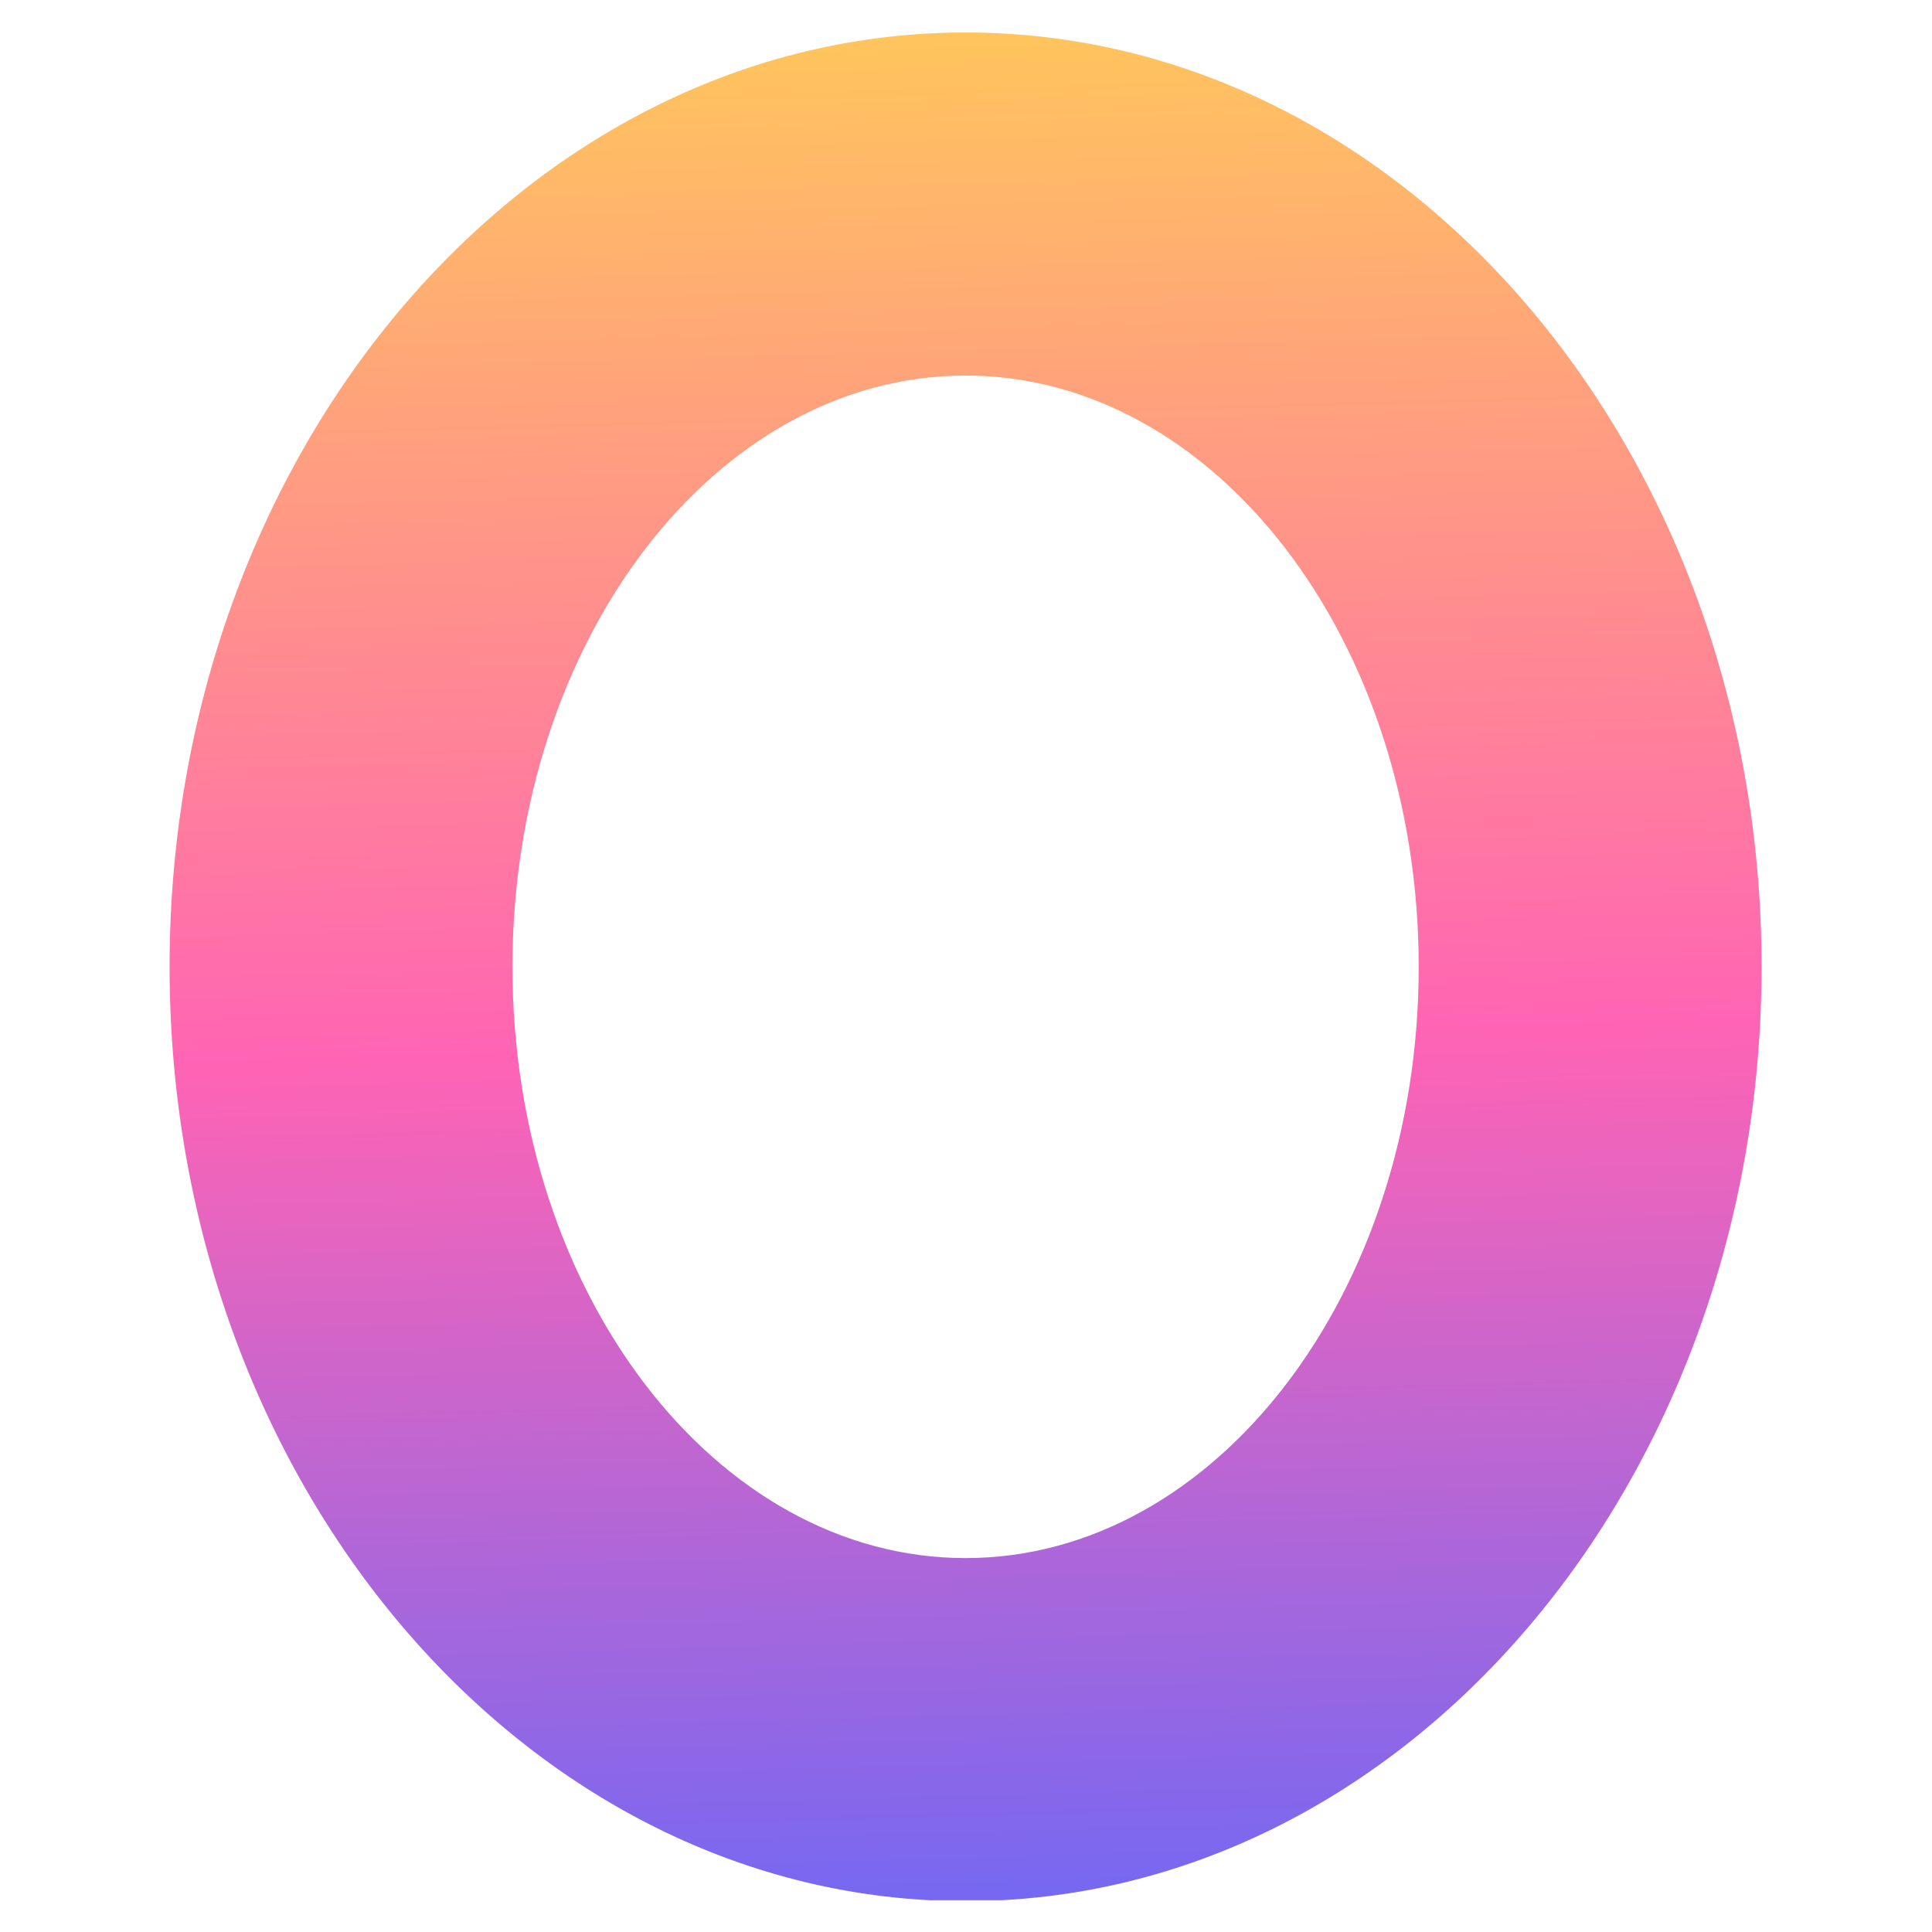 <svg xmlns="http://www.w3.org/2000/svg" xmlns:xlink="http://www.w3.org/1999/xlink" width="500" zoomAndPan="magnify" viewBox="0 0 375 375" height="500" preserveAspectRatio="xMidYMid meet" version="1.0"><defs><clipPath id="3656a4f370"><path d="M 32.918 6.16 L 341.918 6.16 L 341.918 368.832 L 32.918 368.832 Z M 32.918 6.16 " clip-rule="nonzero"/></clipPath><clipPath id="67d82db9b1"><path d="M 187.418 6.305 C 102.223 6.305 32.918 87.625 32.918 187.66 C 32.918 287.695 102.223 369.016 187.418 369.016 C 272.613 369.016 341.918 287.695 341.918 187.66 C 341.918 87.625 272.613 6.305 187.418 6.305 Z M 187.418 302.422 C 138.941 302.422 99.465 250.918 99.465 187.66 C 99.465 124.402 138.867 72.898 187.418 72.898 C 235.895 72.898 275.371 124.402 275.371 187.66 C 275.371 250.918 235.895 302.422 187.418 302.422 Z M 187.418 302.422 " clip-rule="nonzero"/></clipPath><linearGradient x1="205.845" gradientTransform="matrix(0.726, 0, 0, -0.725, 32.917, 369.016)" y1="505.706" x2="220.013" gradientUnits="userSpaceOnUse" y2="-5.451" id="44a1ad15ac"><stop stop-opacity="1" stop-color="rgb(100%, 77.98%, 35.452%)" offset="0"/><stop stop-opacity="1" stop-color="rgb(100%, 77.699%, 35.706%)" offset="0.004"/><stop stop-opacity="1" stop-color="rgb(100%, 77.42%, 35.959%)" offset="0.008"/><stop stop-opacity="1" stop-color="rgb(100%, 77.139%, 36.212%)" offset="0.012"/><stop stop-opacity="1" stop-color="rgb(100%, 76.86%, 36.467%)" offset="0.016"/><stop stop-opacity="1" stop-color="rgb(100%, 76.579%, 36.72%)" offset="0.02"/><stop stop-opacity="1" stop-color="rgb(100%, 76.3%, 36.975%)" offset="0.023"/><stop stop-opacity="1" stop-color="rgb(100%, 76.019%, 37.228%)" offset="0.027"/><stop stop-opacity="1" stop-color="rgb(100%, 75.74%, 37.482%)" offset="0.031"/><stop stop-opacity="1" stop-color="rgb(100%, 75.459%, 37.735%)" offset="0.035"/><stop stop-opacity="1" stop-color="rgb(100%, 75.179%, 37.99%)" offset="0.039"/><stop stop-opacity="1" stop-color="rgb(100%, 74.898%, 38.243%)" offset="0.043"/><stop stop-opacity="1" stop-color="rgb(100%, 74.619%, 38.498%)" offset="0.047"/><stop stop-opacity="1" stop-color="rgb(100%, 74.338%, 38.751%)" offset="0.051"/><stop stop-opacity="1" stop-color="rgb(100%, 74.059%, 39.006%)" offset="0.055"/><stop stop-opacity="1" stop-color="rgb(100%, 73.778%, 39.259%)" offset="0.059"/><stop stop-opacity="1" stop-color="rgb(100%, 73.499%, 39.513%)" offset="0.062"/><stop stop-opacity="1" stop-color="rgb(100%, 73.218%, 39.766%)" offset="0.066"/><stop stop-opacity="1" stop-color="rgb(100%, 72.939%, 40.021%)" offset="0.07"/><stop stop-opacity="1" stop-color="rgb(100%, 72.658%, 40.274%)" offset="0.074"/><stop stop-opacity="1" stop-color="rgb(100%, 72.379%, 40.529%)" offset="0.078"/><stop stop-opacity="1" stop-color="rgb(100%, 72.098%, 40.782%)" offset="0.082"/><stop stop-opacity="1" stop-color="rgb(100%, 71.819%, 41.035%)" offset="0.086"/><stop stop-opacity="1" stop-color="rgb(100%, 71.538%, 41.289%)" offset="0.09"/><stop stop-opacity="1" stop-color="rgb(100%, 71.259%, 41.544%)" offset="0.094"/><stop stop-opacity="1" stop-color="rgb(100%, 70.978%, 41.797%)" offset="0.098"/><stop stop-opacity="1" stop-color="rgb(100%, 70.699%, 42.052%)" offset="0.102"/><stop stop-opacity="1" stop-color="rgb(100%, 70.418%, 42.305%)" offset="0.105"/><stop stop-opacity="1" stop-color="rgb(100%, 70.137%, 42.56%)" offset="0.109"/><stop stop-opacity="1" stop-color="rgb(100%, 69.856%, 42.813%)" offset="0.113"/><stop stop-opacity="1" stop-color="rgb(100%, 69.577%, 43.066%)" offset="0.117"/><stop stop-opacity="1" stop-color="rgb(100%, 69.296%, 43.32%)" offset="0.121"/><stop stop-opacity="1" stop-color="rgb(100%, 69.017%, 43.575%)" offset="0.125"/><stop stop-opacity="1" stop-color="rgb(100%, 68.736%, 43.828%)" offset="0.129"/><stop stop-opacity="1" stop-color="rgb(100%, 68.457%, 44.083%)" offset="0.133"/><stop stop-opacity="1" stop-color="rgb(100%, 68.176%, 44.336%)" offset="0.137"/><stop stop-opacity="1" stop-color="rgb(100%, 67.897%, 44.589%)" offset="0.141"/><stop stop-opacity="1" stop-color="rgb(100%, 67.616%, 44.843%)" offset="0.145"/><stop stop-opacity="1" stop-color="rgb(100%, 67.337%, 45.097%)" offset="0.148"/><stop stop-opacity="1" stop-color="rgb(100%, 67.056%, 45.351%)" offset="0.152"/><stop stop-opacity="1" stop-color="rgb(100%, 66.777%, 45.605%)" offset="0.156"/><stop stop-opacity="1" stop-color="rgb(100%, 66.496%, 45.859%)" offset="0.16"/><stop stop-opacity="1" stop-color="rgb(100%, 66.217%, 46.114%)" offset="0.164"/><stop stop-opacity="1" stop-color="rgb(100%, 65.936%, 46.367%)" offset="0.168"/><stop stop-opacity="1" stop-color="rgb(100%, 65.657%, 46.62%)" offset="0.172"/><stop stop-opacity="1" stop-color="rgb(100%, 65.376%, 46.873%)" offset="0.176"/><stop stop-opacity="1" stop-color="rgb(100%, 65.097%, 47.128%)" offset="0.18"/><stop stop-opacity="1" stop-color="rgb(100%, 64.816%, 47.382%)" offset="0.184"/><stop stop-opacity="1" stop-color="rgb(100%, 64.536%, 47.636%)" offset="0.188"/><stop stop-opacity="1" stop-color="rgb(100%, 64.255%, 47.89%)" offset="0.191"/><stop stop-opacity="1" stop-color="rgb(100%, 63.976%, 48.143%)" offset="0.195"/><stop stop-opacity="1" stop-color="rgb(100%, 63.695%, 48.396%)" offset="0.199"/><stop stop-opacity="1" stop-color="rgb(100%, 63.416%, 48.651%)" offset="0.203"/><stop stop-opacity="1" stop-color="rgb(100%, 63.135%, 48.904%)" offset="0.207"/><stop stop-opacity="1" stop-color="rgb(100%, 62.856%, 49.159%)" offset="0.211"/><stop stop-opacity="1" stop-color="rgb(100%, 62.575%, 49.413%)" offset="0.215"/><stop stop-opacity="1" stop-color="rgb(100%, 62.296%, 49.667%)" offset="0.219"/><stop stop-opacity="1" stop-color="rgb(100%, 62.015%, 49.921%)" offset="0.223"/><stop stop-opacity="1" stop-color="rgb(100%, 61.736%, 50.174%)" offset="0.227"/><stop stop-opacity="1" stop-color="rgb(100%, 61.455%, 50.427%)" offset="0.23"/><stop stop-opacity="1" stop-color="rgb(100%, 61.176%, 50.682%)" offset="0.234"/><stop stop-opacity="1" stop-color="rgb(100%, 60.895%, 50.935%)" offset="0.238"/><stop stop-opacity="1" stop-color="rgb(100%, 60.616%, 51.19%)" offset="0.242"/><stop stop-opacity="1" stop-color="rgb(100%, 60.335%, 51.443%)" offset="0.246"/><stop stop-opacity="1" stop-color="rgb(100%, 60.056%, 51.697%)" offset="0.25"/><stop stop-opacity="1" stop-color="rgb(100%, 59.775%, 51.95%)" offset="0.254"/><stop stop-opacity="1" stop-color="rgb(100%, 59.494%, 52.205%)" offset="0.258"/><stop stop-opacity="1" stop-color="rgb(100%, 59.213%, 52.458%)" offset="0.262"/><stop stop-opacity="1" stop-color="rgb(100%, 58.934%, 52.713%)" offset="0.266"/><stop stop-opacity="1" stop-color="rgb(100%, 58.653%, 52.966%)" offset="0.27"/><stop stop-opacity="1" stop-color="rgb(100%, 58.374%, 53.221%)" offset="0.273"/><stop stop-opacity="1" stop-color="rgb(100%, 58.093%, 53.474%)" offset="0.277"/><stop stop-opacity="1" stop-color="rgb(100%, 57.814%, 53.728%)" offset="0.281"/><stop stop-opacity="1" stop-color="rgb(100%, 57.533%, 53.981%)" offset="0.285"/><stop stop-opacity="1" stop-color="rgb(100%, 57.254%, 54.236%)" offset="0.289"/><stop stop-opacity="1" stop-color="rgb(100%, 56.973%, 54.489%)" offset="0.293"/><stop stop-opacity="1" stop-color="rgb(100%, 56.694%, 54.744%)" offset="0.297"/><stop stop-opacity="1" stop-color="rgb(100%, 56.413%, 54.997%)" offset="0.301"/><stop stop-opacity="1" stop-color="rgb(100%, 56.134%, 55.251%)" offset="0.305"/><stop stop-opacity="1" stop-color="rgb(100%, 55.853%, 55.504%)" offset="0.309"/><stop stop-opacity="1" stop-color="rgb(100%, 55.574%, 55.759%)" offset="0.312"/><stop stop-opacity="1" stop-color="rgb(100%, 55.293%, 56.012%)" offset="0.316"/><stop stop-opacity="1" stop-color="rgb(100%, 55.014%, 56.267%)" offset="0.32"/><stop stop-opacity="1" stop-color="rgb(100%, 54.733%, 56.52%)" offset="0.324"/><stop stop-opacity="1" stop-color="rgb(100%, 54.453%, 56.775%)" offset="0.328"/><stop stop-opacity="1" stop-color="rgb(100%, 54.172%, 57.028%)" offset="0.332"/><stop stop-opacity="1" stop-color="rgb(100%, 53.893%, 57.281%)" offset="0.336"/><stop stop-opacity="1" stop-color="rgb(100%, 53.612%, 57.535%)" offset="0.34"/><stop stop-opacity="1" stop-color="rgb(100%, 53.333%, 57.79%)" offset="0.344"/><stop stop-opacity="1" stop-color="rgb(100%, 53.052%, 58.043%)" offset="0.348"/><stop stop-opacity="1" stop-color="rgb(100%, 52.773%, 58.298%)" offset="0.352"/><stop stop-opacity="1" stop-color="rgb(100%, 52.492%, 58.551%)" offset="0.355"/><stop stop-opacity="1" stop-color="rgb(100%, 52.213%, 58.804%)" offset="0.359"/><stop stop-opacity="1" stop-color="rgb(100%, 51.932%, 59.058%)" offset="0.363"/><stop stop-opacity="1" stop-color="rgb(100%, 51.653%, 59.312%)" offset="0.367"/><stop stop-opacity="1" stop-color="rgb(100%, 51.372%, 59.566%)" offset="0.371"/><stop stop-opacity="1" stop-color="rgb(100%, 51.093%, 59.821%)" offset="0.375"/><stop stop-opacity="1" stop-color="rgb(100%, 50.812%, 60.074%)" offset="0.379"/><stop stop-opacity="1" stop-color="rgb(100%, 50.533%, 60.329%)" offset="0.383"/><stop stop-opacity="1" stop-color="rgb(100%, 50.252%, 60.582%)" offset="0.387"/><stop stop-opacity="1" stop-color="rgb(100%, 49.973%, 60.835%)" offset="0.391"/><stop stop-opacity="1" stop-color="rgb(100%, 49.692%, 61.089%)" offset="0.395"/><stop stop-opacity="1" stop-color="rgb(100%, 49.411%, 61.343%)" offset="0.398"/><stop stop-opacity="1" stop-color="rgb(100%, 49.13%, 61.597%)" offset="0.402"/><stop stop-opacity="1" stop-color="rgb(100%, 48.851%, 61.852%)" offset="0.406"/><stop stop-opacity="1" stop-color="rgb(100%, 48.57%, 62.105%)" offset="0.41"/><stop stop-opacity="1" stop-color="rgb(100%, 48.291%, 62.358%)" offset="0.414"/><stop stop-opacity="1" stop-color="rgb(100%, 48.01%, 62.611%)" offset="0.418"/><stop stop-opacity="1" stop-color="rgb(100%, 47.731%, 62.866%)" offset="0.422"/><stop stop-opacity="1" stop-color="rgb(100%, 47.45%, 63.12%)" offset="0.426"/><stop stop-opacity="1" stop-color="rgb(100%, 47.171%, 63.374%)" offset="0.43"/><stop stop-opacity="1" stop-color="rgb(100%, 46.89%, 63.628%)" offset="0.434"/><stop stop-opacity="1" stop-color="rgb(100%, 46.611%, 63.882%)" offset="0.438"/><stop stop-opacity="1" stop-color="rgb(100%, 46.33%, 64.136%)" offset="0.441"/><stop stop-opacity="1" stop-color="rgb(100%, 46.051%, 64.389%)" offset="0.445"/><stop stop-opacity="1" stop-color="rgb(100%, 45.77%, 64.642%)" offset="0.449"/><stop stop-opacity="1" stop-color="rgb(100%, 45.491%, 64.897%)" offset="0.453"/><stop stop-opacity="1" stop-color="rgb(100%, 45.21%, 65.15%)" offset="0.457"/><stop stop-opacity="1" stop-color="rgb(100%, 44.931%, 65.405%)" offset="0.461"/><stop stop-opacity="1" stop-color="rgb(100%, 44.65%, 65.659%)" offset="0.465"/><stop stop-opacity="1" stop-color="rgb(100%, 44.371%, 65.912%)" offset="0.469"/><stop stop-opacity="1" stop-color="rgb(100%, 44.09%, 66.165%)" offset="0.473"/><stop stop-opacity="1" stop-color="rgb(100%, 43.81%, 66.42%)" offset="0.477"/><stop stop-opacity="1" stop-color="rgb(100%, 43.529%, 66.673%)" offset="0.48"/><stop stop-opacity="1" stop-color="rgb(100%, 43.25%, 66.928%)" offset="0.484"/><stop stop-opacity="1" stop-color="rgb(100%, 42.969%, 67.181%)" offset="0.488"/><stop stop-opacity="1" stop-color="rgb(100%, 42.69%, 67.436%)" offset="0.492"/><stop stop-opacity="1" stop-color="rgb(100%, 42.409%, 67.69%)" offset="0.496"/><stop stop-opacity="1" stop-color="rgb(100%, 42.13%, 67.943%)" offset="0.5"/><stop stop-opacity="1" stop-color="rgb(100%, 41.849%, 68.196%)" offset="0.504"/><stop stop-opacity="1" stop-color="rgb(100%, 41.57%, 68.451%)" offset="0.508"/><stop stop-opacity="1" stop-color="rgb(100%, 41.289%, 68.704%)" offset="0.512"/><stop stop-opacity="1" stop-color="rgb(100%, 41.01%, 68.959%)" offset="0.516"/><stop stop-opacity="1" stop-color="rgb(100%, 40.729%, 69.212%)" offset="0.52"/><stop stop-opacity="1" stop-color="rgb(100%, 40.45%, 69.466%)" offset="0.523"/><stop stop-opacity="1" stop-color="rgb(100%, 40.169%, 69.719%)" offset="0.527"/><stop stop-opacity="1" stop-color="rgb(100%, 39.89%, 69.974%)" offset="0.531"/><stop stop-opacity="1" stop-color="rgb(100%, 39.609%, 70.227%)" offset="0.535"/><stop stop-opacity="1" stop-color="rgb(100%, 39.33%, 70.482%)" offset="0.539"/><stop stop-opacity="1" stop-color="rgb(99.638%, 39.275%, 70.702%)" offset="0.543"/><stop stop-opacity="1" stop-color="rgb(99.277%, 39.22%, 70.923%)" offset="0.547"/><stop stop-opacity="1" stop-color="rgb(98.805%, 39.233%, 71.133%)" offset="0.551"/><stop stop-opacity="1" stop-color="rgb(98.335%, 39.247%, 71.344%)" offset="0.555"/><stop stop-opacity="1" stop-color="rgb(97.865%, 39.259%, 71.553%)" offset="0.559"/><stop stop-opacity="1" stop-color="rgb(97.395%, 39.273%, 71.764%)" offset="0.562"/><stop stop-opacity="1" stop-color="rgb(96.925%, 39.287%, 71.974%)" offset="0.566"/><stop stop-opacity="1" stop-color="rgb(96.455%, 39.301%, 72.185%)" offset="0.57"/><stop stop-opacity="1" stop-color="rgb(95.984%, 39.313%, 72.395%)" offset="0.574"/><stop stop-opacity="1" stop-color="rgb(95.514%, 39.326%, 72.606%)" offset="0.578"/><stop stop-opacity="1" stop-color="rgb(95.044%, 39.34%, 72.816%)" offset="0.582"/><stop stop-opacity="1" stop-color="rgb(94.574%, 39.354%, 73.027%)" offset="0.586"/><stop stop-opacity="1" stop-color="rgb(94.102%, 39.368%, 73.238%)" offset="0.59"/><stop stop-opacity="1" stop-color="rgb(93.633%, 39.381%, 73.448%)" offset="0.594"/><stop stop-opacity="1" stop-color="rgb(93.163%, 39.394%, 73.657%)" offset="0.598"/><stop stop-opacity="1" stop-color="rgb(92.693%, 39.407%, 73.868%)" offset="0.602"/><stop stop-opacity="1" stop-color="rgb(92.223%, 39.421%, 74.078%)" offset="0.605"/><stop stop-opacity="1" stop-color="rgb(91.753%, 39.435%, 74.289%)" offset="0.609"/><stop stop-opacity="1" stop-color="rgb(91.281%, 39.447%, 74.5%)" offset="0.613"/><stop stop-opacity="1" stop-color="rgb(90.811%, 39.461%, 74.71%)" offset="0.617"/><stop stop-opacity="1" stop-color="rgb(90.341%, 39.474%, 74.921%)" offset="0.621"/><stop stop-opacity="1" stop-color="rgb(89.871%, 39.488%, 75.131%)" offset="0.625"/><stop stop-opacity="1" stop-color="rgb(89.4%, 39.502%, 75.342%)" offset="0.629"/><stop stop-opacity="1" stop-color="rgb(88.93%, 39.516%, 75.552%)" offset="0.633"/><stop stop-opacity="1" stop-color="rgb(88.46%, 39.528%, 75.761%)" offset="0.637"/><stop stop-opacity="1" stop-color="rgb(87.99%, 39.542%, 75.972%)" offset="0.641"/><stop stop-opacity="1" stop-color="rgb(87.52%, 39.555%, 76.183%)" offset="0.645"/><stop stop-opacity="1" stop-color="rgb(87.05%, 39.569%, 76.393%)" offset="0.648"/><stop stop-opacity="1" stop-color="rgb(86.578%, 39.581%, 76.604%)" offset="0.652"/><stop stop-opacity="1" stop-color="rgb(86.108%, 39.595%, 76.814%)" offset="0.656"/><stop stop-opacity="1" stop-color="rgb(85.638%, 39.609%, 77.025%)" offset="0.66"/><stop stop-opacity="1" stop-color="rgb(85.168%, 39.622%, 77.235%)" offset="0.664"/><stop stop-opacity="1" stop-color="rgb(84.697%, 39.635%, 77.444%)" offset="0.668"/><stop stop-opacity="1" stop-color="rgb(84.227%, 39.648%, 77.655%)" offset="0.672"/><stop stop-opacity="1" stop-color="rgb(83.757%, 39.662%, 77.866%)" offset="0.676"/><stop stop-opacity="1" stop-color="rgb(83.287%, 39.676%, 78.076%)" offset="0.68"/><stop stop-opacity="1" stop-color="rgb(82.817%, 39.69%, 78.287%)" offset="0.684"/><stop stop-opacity="1" stop-color="rgb(82.347%, 39.703%, 78.497%)" offset="0.688"/><stop stop-opacity="1" stop-color="rgb(81.876%, 39.716%, 78.708%)" offset="0.691"/><stop stop-opacity="1" stop-color="rgb(81.406%, 39.729%, 78.918%)" offset="0.695"/><stop stop-opacity="1" stop-color="rgb(80.936%, 39.743%, 79.129%)" offset="0.699"/><stop stop-opacity="1" stop-color="rgb(80.466%, 39.757%, 79.34%)" offset="0.703"/><stop stop-opacity="1" stop-color="rgb(79.994%, 39.769%, 79.549%)" offset="0.707"/><stop stop-opacity="1" stop-color="rgb(79.524%, 39.783%, 79.759%)" offset="0.711"/><stop stop-opacity="1" stop-color="rgb(79.054%, 39.796%, 79.97%)" offset="0.715"/><stop stop-opacity="1" stop-color="rgb(78.584%, 39.81%, 80.18%)" offset="0.719"/><stop stop-opacity="1" stop-color="rgb(78.114%, 39.822%, 80.391%)" offset="0.723"/><stop stop-opacity="1" stop-color="rgb(77.644%, 39.836%, 80.602%)" offset="0.727"/><stop stop-opacity="1" stop-color="rgb(77.173%, 39.85%, 80.812%)" offset="0.73"/><stop stop-opacity="1" stop-color="rgb(76.703%, 39.864%, 81.023%)" offset="0.734"/><stop stop-opacity="1" stop-color="rgb(76.233%, 39.877%, 81.233%)" offset="0.738"/><stop stop-opacity="1" stop-color="rgb(75.763%, 39.891%, 81.444%)" offset="0.742"/><stop stop-opacity="1" stop-color="rgb(75.291%, 39.903%, 81.653%)" offset="0.746"/><stop stop-opacity="1" stop-color="rgb(74.821%, 39.917%, 81.863%)" offset="0.75"/><stop stop-opacity="1" stop-color="rgb(74.352%, 39.931%, 82.074%)" offset="0.754"/><stop stop-opacity="1" stop-color="rgb(73.882%, 39.944%, 82.285%)" offset="0.758"/><stop stop-opacity="1" stop-color="rgb(73.412%, 39.957%, 82.495%)" offset="0.762"/><stop stop-opacity="1" stop-color="rgb(72.942%, 39.97%, 82.706%)" offset="0.766"/><stop stop-opacity="1" stop-color="rgb(72.47%, 39.984%, 82.916%)" offset="0.77"/><stop stop-opacity="1" stop-color="rgb(72%, 39.998%, 83.127%)" offset="0.773"/><stop stop-opacity="1" stop-color="rgb(71.53%, 40.012%, 83.336%)" offset="0.777"/><stop stop-opacity="1" stop-color="rgb(71.06%, 40.025%, 83.546%)" offset="0.781"/><stop stop-opacity="1" stop-color="rgb(70.589%, 40.038%, 83.757%)" offset="0.785"/><stop stop-opacity="1" stop-color="rgb(70.119%, 40.051%, 83.968%)" offset="0.789"/><stop stop-opacity="1" stop-color="rgb(69.649%, 40.065%, 84.178%)" offset="0.793"/><stop stop-opacity="1" stop-color="rgb(69.179%, 40.079%, 84.389%)" offset="0.797"/><stop stop-opacity="1" stop-color="rgb(68.709%, 40.091%, 84.599%)" offset="0.801"/><stop stop-opacity="1" stop-color="rgb(68.239%, 40.105%, 84.81%)" offset="0.805"/><stop stop-opacity="1" stop-color="rgb(67.767%, 40.118%, 85.02%)" offset="0.809"/><stop stop-opacity="1" stop-color="rgb(67.297%, 40.132%, 85.231%)" offset="0.812"/><stop stop-opacity="1" stop-color="rgb(66.827%, 40.144%, 85.44%)" offset="0.816"/><stop stop-opacity="1" stop-color="rgb(66.357%, 40.158%, 85.651%)" offset="0.82"/><stop stop-opacity="1" stop-color="rgb(65.886%, 40.172%, 85.861%)" offset="0.824"/><stop stop-opacity="1" stop-color="rgb(65.416%, 40.186%, 86.072%)" offset="0.828"/><stop stop-opacity="1" stop-color="rgb(64.946%, 40.199%, 86.282%)" offset="0.832"/><stop stop-opacity="1" stop-color="rgb(64.476%, 40.213%, 86.493%)" offset="0.836"/><stop stop-opacity="1" stop-color="rgb(64.006%, 40.225%, 86.703%)" offset="0.84"/><stop stop-opacity="1" stop-color="rgb(63.536%, 40.239%, 86.914%)" offset="0.844"/><stop stop-opacity="1" stop-color="rgb(63.065%, 40.253%, 87.125%)" offset="0.848"/><stop stop-opacity="1" stop-color="rgb(62.595%, 40.266%, 87.335%)" offset="0.852"/><stop stop-opacity="1" stop-color="rgb(62.125%, 40.279%, 87.544%)" offset="0.855"/><stop stop-opacity="1" stop-color="rgb(61.655%, 40.292%, 87.755%)" offset="0.859"/><stop stop-opacity="1" stop-color="rgb(61.183%, 40.306%, 87.965%)" offset="0.863"/><stop stop-opacity="1" stop-color="rgb(60.713%, 40.32%, 88.176%)" offset="0.867"/><stop stop-opacity="1" stop-color="rgb(60.243%, 40.332%, 88.387%)" offset="0.871"/><stop stop-opacity="1" stop-color="rgb(59.773%, 40.346%, 88.597%)" offset="0.875"/><stop stop-opacity="1" stop-color="rgb(59.303%, 40.359%, 88.808%)" offset="0.879"/><stop stop-opacity="1" stop-color="rgb(58.833%, 40.373%, 89.018%)" offset="0.883"/><stop stop-opacity="1" stop-color="rgb(58.362%, 40.387%, 89.227%)" offset="0.887"/><stop stop-opacity="1" stop-color="rgb(57.892%, 40.401%, 89.438%)" offset="0.891"/><stop stop-opacity="1" stop-color="rgb(57.422%, 40.413%, 89.648%)" offset="0.895"/><stop stop-opacity="1" stop-color="rgb(56.952%, 40.427%, 89.859%)" offset="0.898"/><stop stop-opacity="1" stop-color="rgb(56.48%, 40.44%, 90.07%)" offset="0.902"/><stop stop-opacity="1" stop-color="rgb(56.01%, 40.454%, 90.28%)" offset="0.906"/><stop stop-opacity="1" stop-color="rgb(55.54%, 40.466%, 90.491%)" offset="0.91"/><stop stop-opacity="1" stop-color="rgb(55.07%, 40.48%, 90.701%)" offset="0.914"/><stop stop-opacity="1" stop-color="rgb(54.601%, 40.494%, 90.912%)" offset="0.918"/><stop stop-opacity="1" stop-color="rgb(54.131%, 40.508%, 91.122%)" offset="0.922"/><stop stop-opacity="1" stop-color="rgb(53.659%, 40.521%, 91.331%)" offset="0.926"/><stop stop-opacity="1" stop-color="rgb(53.189%, 40.535%, 91.542%)" offset="0.93"/><stop stop-opacity="1" stop-color="rgb(52.719%, 40.547%, 91.753%)" offset="0.934"/><stop stop-opacity="1" stop-color="rgb(52.249%, 40.561%, 91.963%)" offset="0.938"/><stop stop-opacity="1" stop-color="rgb(51.778%, 40.575%, 92.174%)" offset="0.941"/><stop stop-opacity="1" stop-color="rgb(51.308%, 40.588%, 92.384%)" offset="0.945"/><stop stop-opacity="1" stop-color="rgb(50.838%, 40.601%, 92.595%)" offset="0.949"/><stop stop-opacity="1" stop-color="rgb(50.368%, 40.614%, 92.805%)" offset="0.953"/><stop stop-opacity="1" stop-color="rgb(49.898%, 40.628%, 93.016%)" offset="0.957"/><stop stop-opacity="1" stop-color="rgb(49.428%, 40.642%, 93.227%)" offset="0.961"/><stop stop-opacity="1" stop-color="rgb(48.956%, 40.654%, 93.436%)" offset="0.965"/><stop stop-opacity="1" stop-color="rgb(48.486%, 40.668%, 93.646%)" offset="0.969"/><stop stop-opacity="1" stop-color="rgb(48.016%, 40.681%, 93.857%)" offset="0.973"/><stop stop-opacity="1" stop-color="rgb(47.546%, 40.695%, 94.067%)" offset="0.977"/><stop stop-opacity="1" stop-color="rgb(47.075%, 40.709%, 94.278%)" offset="0.98"/><stop stop-opacity="1" stop-color="rgb(46.605%, 40.723%, 94.489%)" offset="0.984"/><stop stop-opacity="1" stop-color="rgb(46.135%, 40.735%, 94.699%)" offset="0.988"/><stop stop-opacity="1" stop-color="rgb(45.665%, 40.749%, 94.91%)" offset="0.992"/><stop stop-opacity="1" stop-color="rgb(45.195%, 40.762%, 95.12%)" offset="0.996"/><stop stop-opacity="1" stop-color="rgb(44.725%, 40.776%, 95.331%)" offset="1"/></linearGradient></defs><g clip-path="url(#3656a4f370)"><g clip-path="url(#67d82db9b1)"><path fill="url(#44a1ad15ac)" d="M 32.918 368.832 L 32.918 6.305 L 341.918 6.305 L 341.918 368.832 Z M 32.918 368.832 " fill-rule="nonzero"/></g></g></svg>